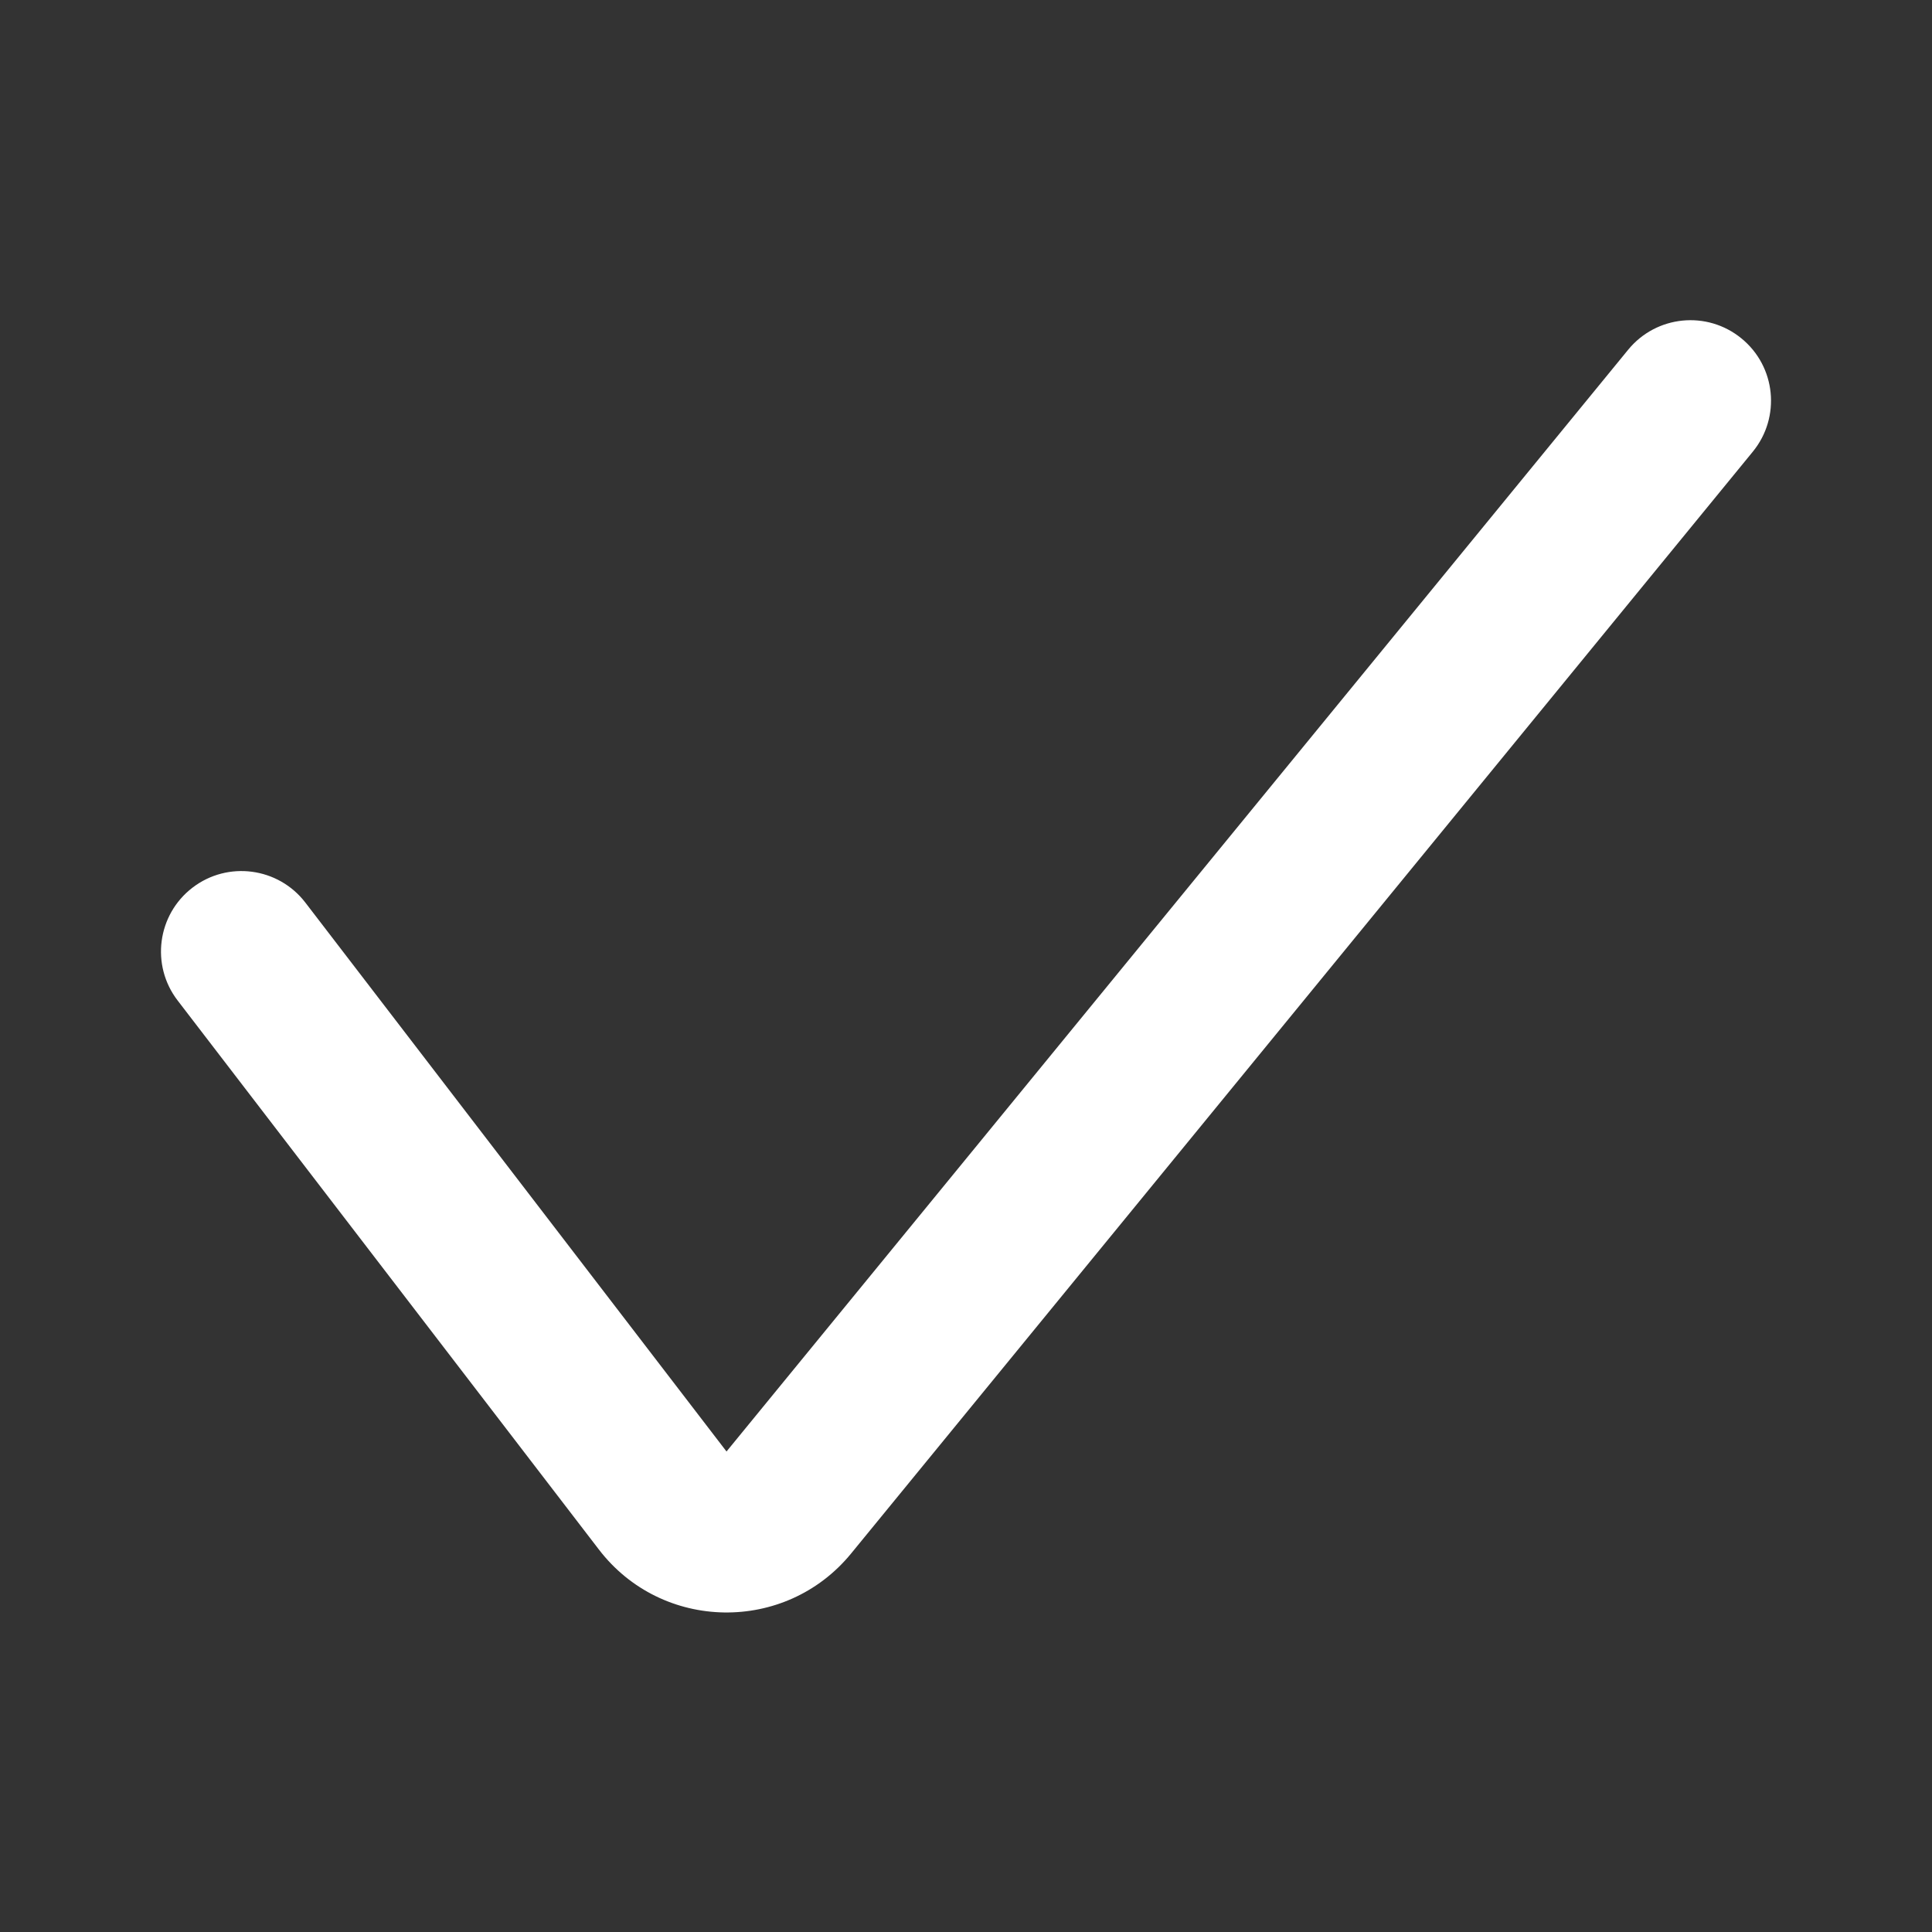<svg width="24" height="24" viewBox="0 0 24 24" fill="none" xmlns="http://www.w3.org/2000/svg">
<rect x="0" y="0" width="24" height="24" fill="#333333" stroke="none"/>
<path fill-rule="evenodd" clip-rule="evenodd" d="M21.633 4.204C22.061 4.553 22.124 5.183 21.774 5.611L10.573 19.298C9.757 20.295 8.223 20.271 7.439 19.248L2.207 12.429C1.87 11.991 1.953 11.363 2.391 11.027C2.829 10.691 3.457 10.774 3.793 11.212L9.025 18.031L20.226 4.344C20.576 3.917 21.206 3.854 21.633 4.204Z" fill="white"/>
</svg>
